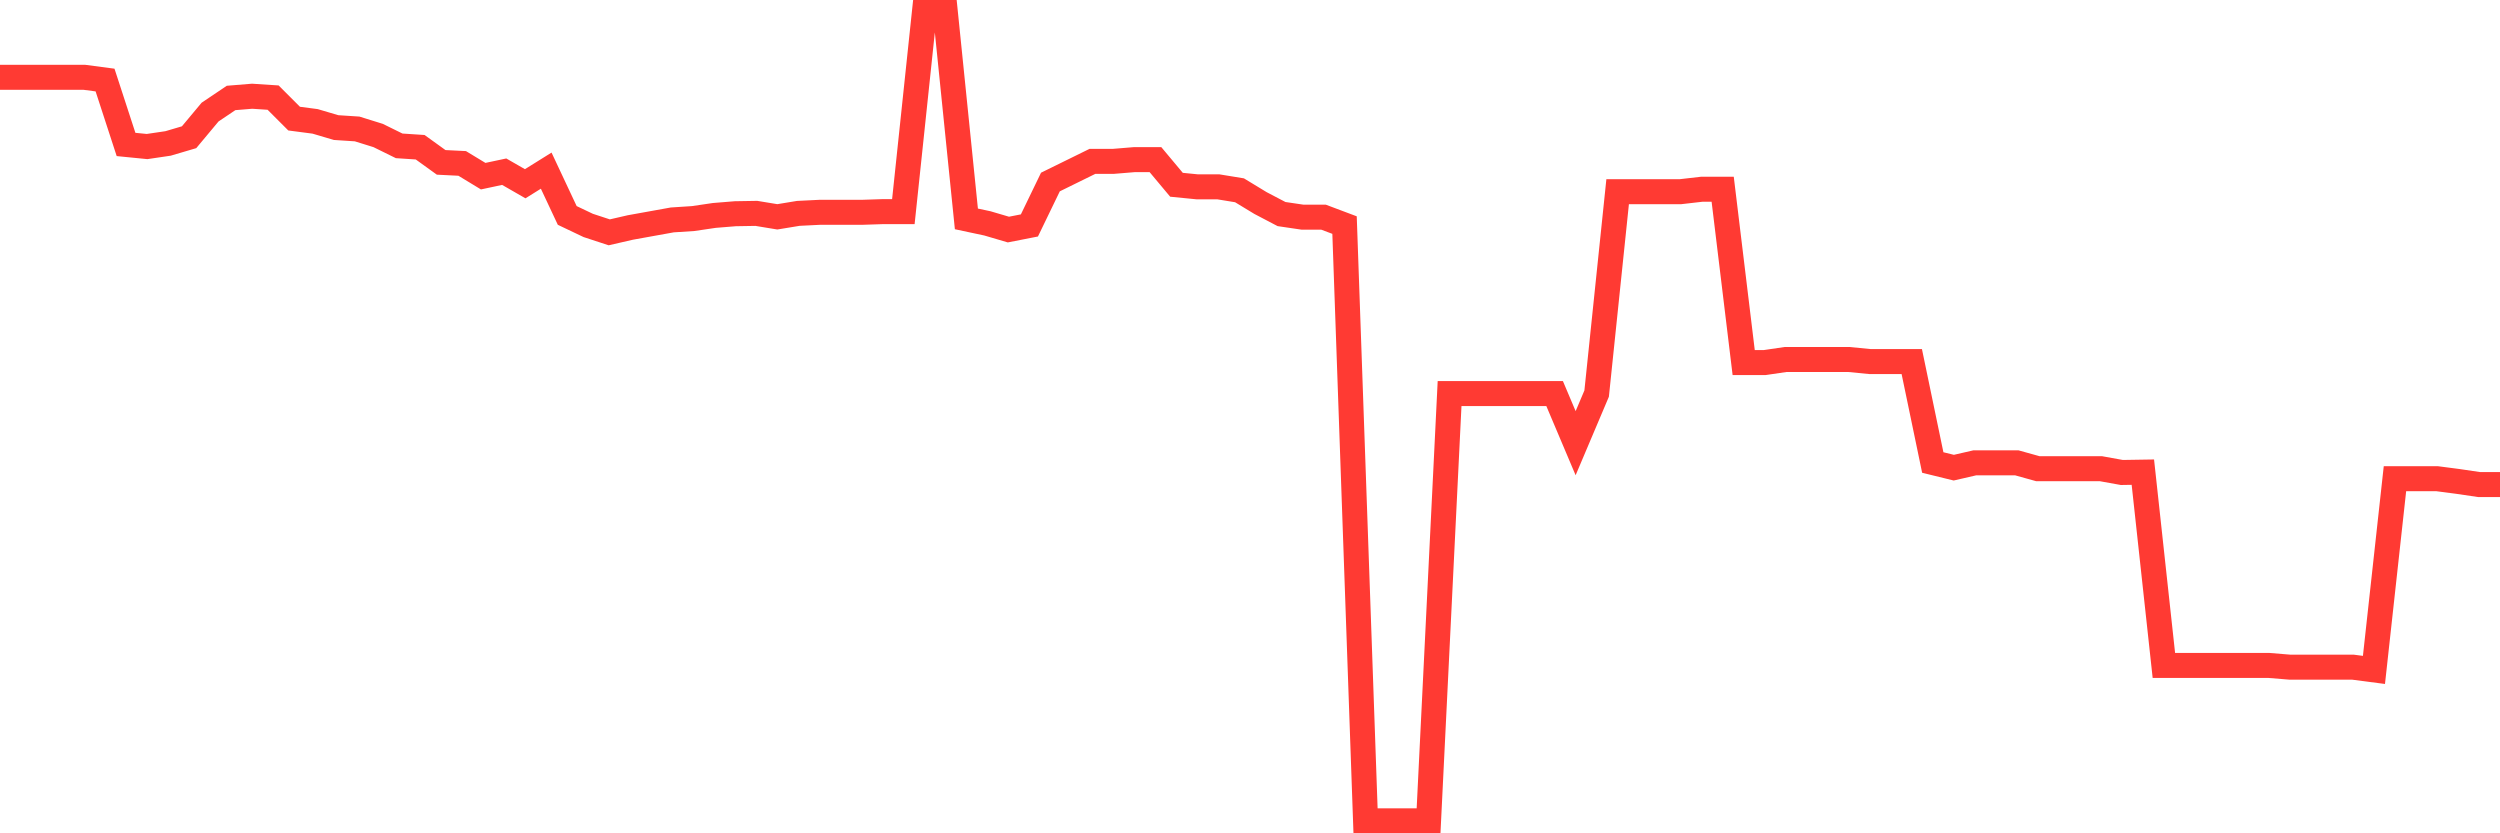 <svg
  xmlns="http://www.w3.org/2000/svg"
  xmlns:xlink="http://www.w3.org/1999/xlink"
  width="120"
  height="40"
  viewBox="0 0 120 40"
  preserveAspectRatio="none"
>
  <polyline
    points="0,3.709 1.008,3.709 2.017,3.709 3.025,3.709 4.034,3.709 5.042,3.842 6.05,6.934 7.059,7.034 8.067,6.885 9.076,6.587 10.084,5.38 11.092,4.702 12.101,4.619 13.109,4.685 14.118,5.694 15.126,5.826 16.134,6.124 17.143,6.19 18.151,6.504 19.16,7.001 20.168,7.067 21.176,7.794 22.185,7.844 23.193,8.456 24.202,8.241 25.21,8.82 26.218,8.191 27.227,10.341 28.235,10.821 29.244,11.152 30.252,10.92 31.261,10.738 32.269,10.556 33.277,10.49 34.286,10.341 35.294,10.259 36.303,10.242 37.311,10.408 38.319,10.242 39.328,10.192 40.336,10.192 41.345,10.192 42.353,10.159 43.361,10.159 44.37,0.6 45.378,0.6 46.387,10.507 47.395,10.722 48.403,11.019 49.412,10.821 50.42,8.737 51.429,8.241 52.437,7.745 53.445,7.745 54.454,7.662 55.462,7.662 56.471,8.869 57.479,8.969 58.487,8.969 59.496,9.134 60.504,9.746 61.513,10.275 62.521,10.424 63.529,10.424 64.538,10.804 65.546,39.4 66.555,39.4 67.563,39.4 68.571,39.4 69.58,18.892 70.588,18.892 71.597,18.892 72.605,18.892 73.613,18.892 74.622,18.892 75.63,21.273 76.639,18.892 77.647,9.2 78.655,9.2 79.664,9.2 80.672,9.2 81.681,9.084 82.689,9.084 83.697,17.403 84.706,17.403 85.714,17.255 86.723,17.255 87.731,17.255 88.739,17.255 89.748,17.354 90.756,17.354 91.765,17.354 92.773,22.2 93.782,22.448 94.79,22.216 95.798,22.216 96.807,22.216 97.815,22.497 98.824,22.497 99.832,22.497 100.84,22.497 101.849,22.679 102.857,22.663 103.866,31.941 104.874,31.941 105.882,31.941 106.891,31.941 107.899,31.941 108.908,31.941 109.916,32.024 110.924,32.024 111.933,32.024 112.941,32.024 113.95,32.156 114.958,22.977 115.966,22.977 116.975,22.977 117.983,23.109 118.992,23.258 120,23.258"
    fill="none"
    stroke="#ff3a33"
    stroke-width="1.2"
  >
  </polyline>
</svg>